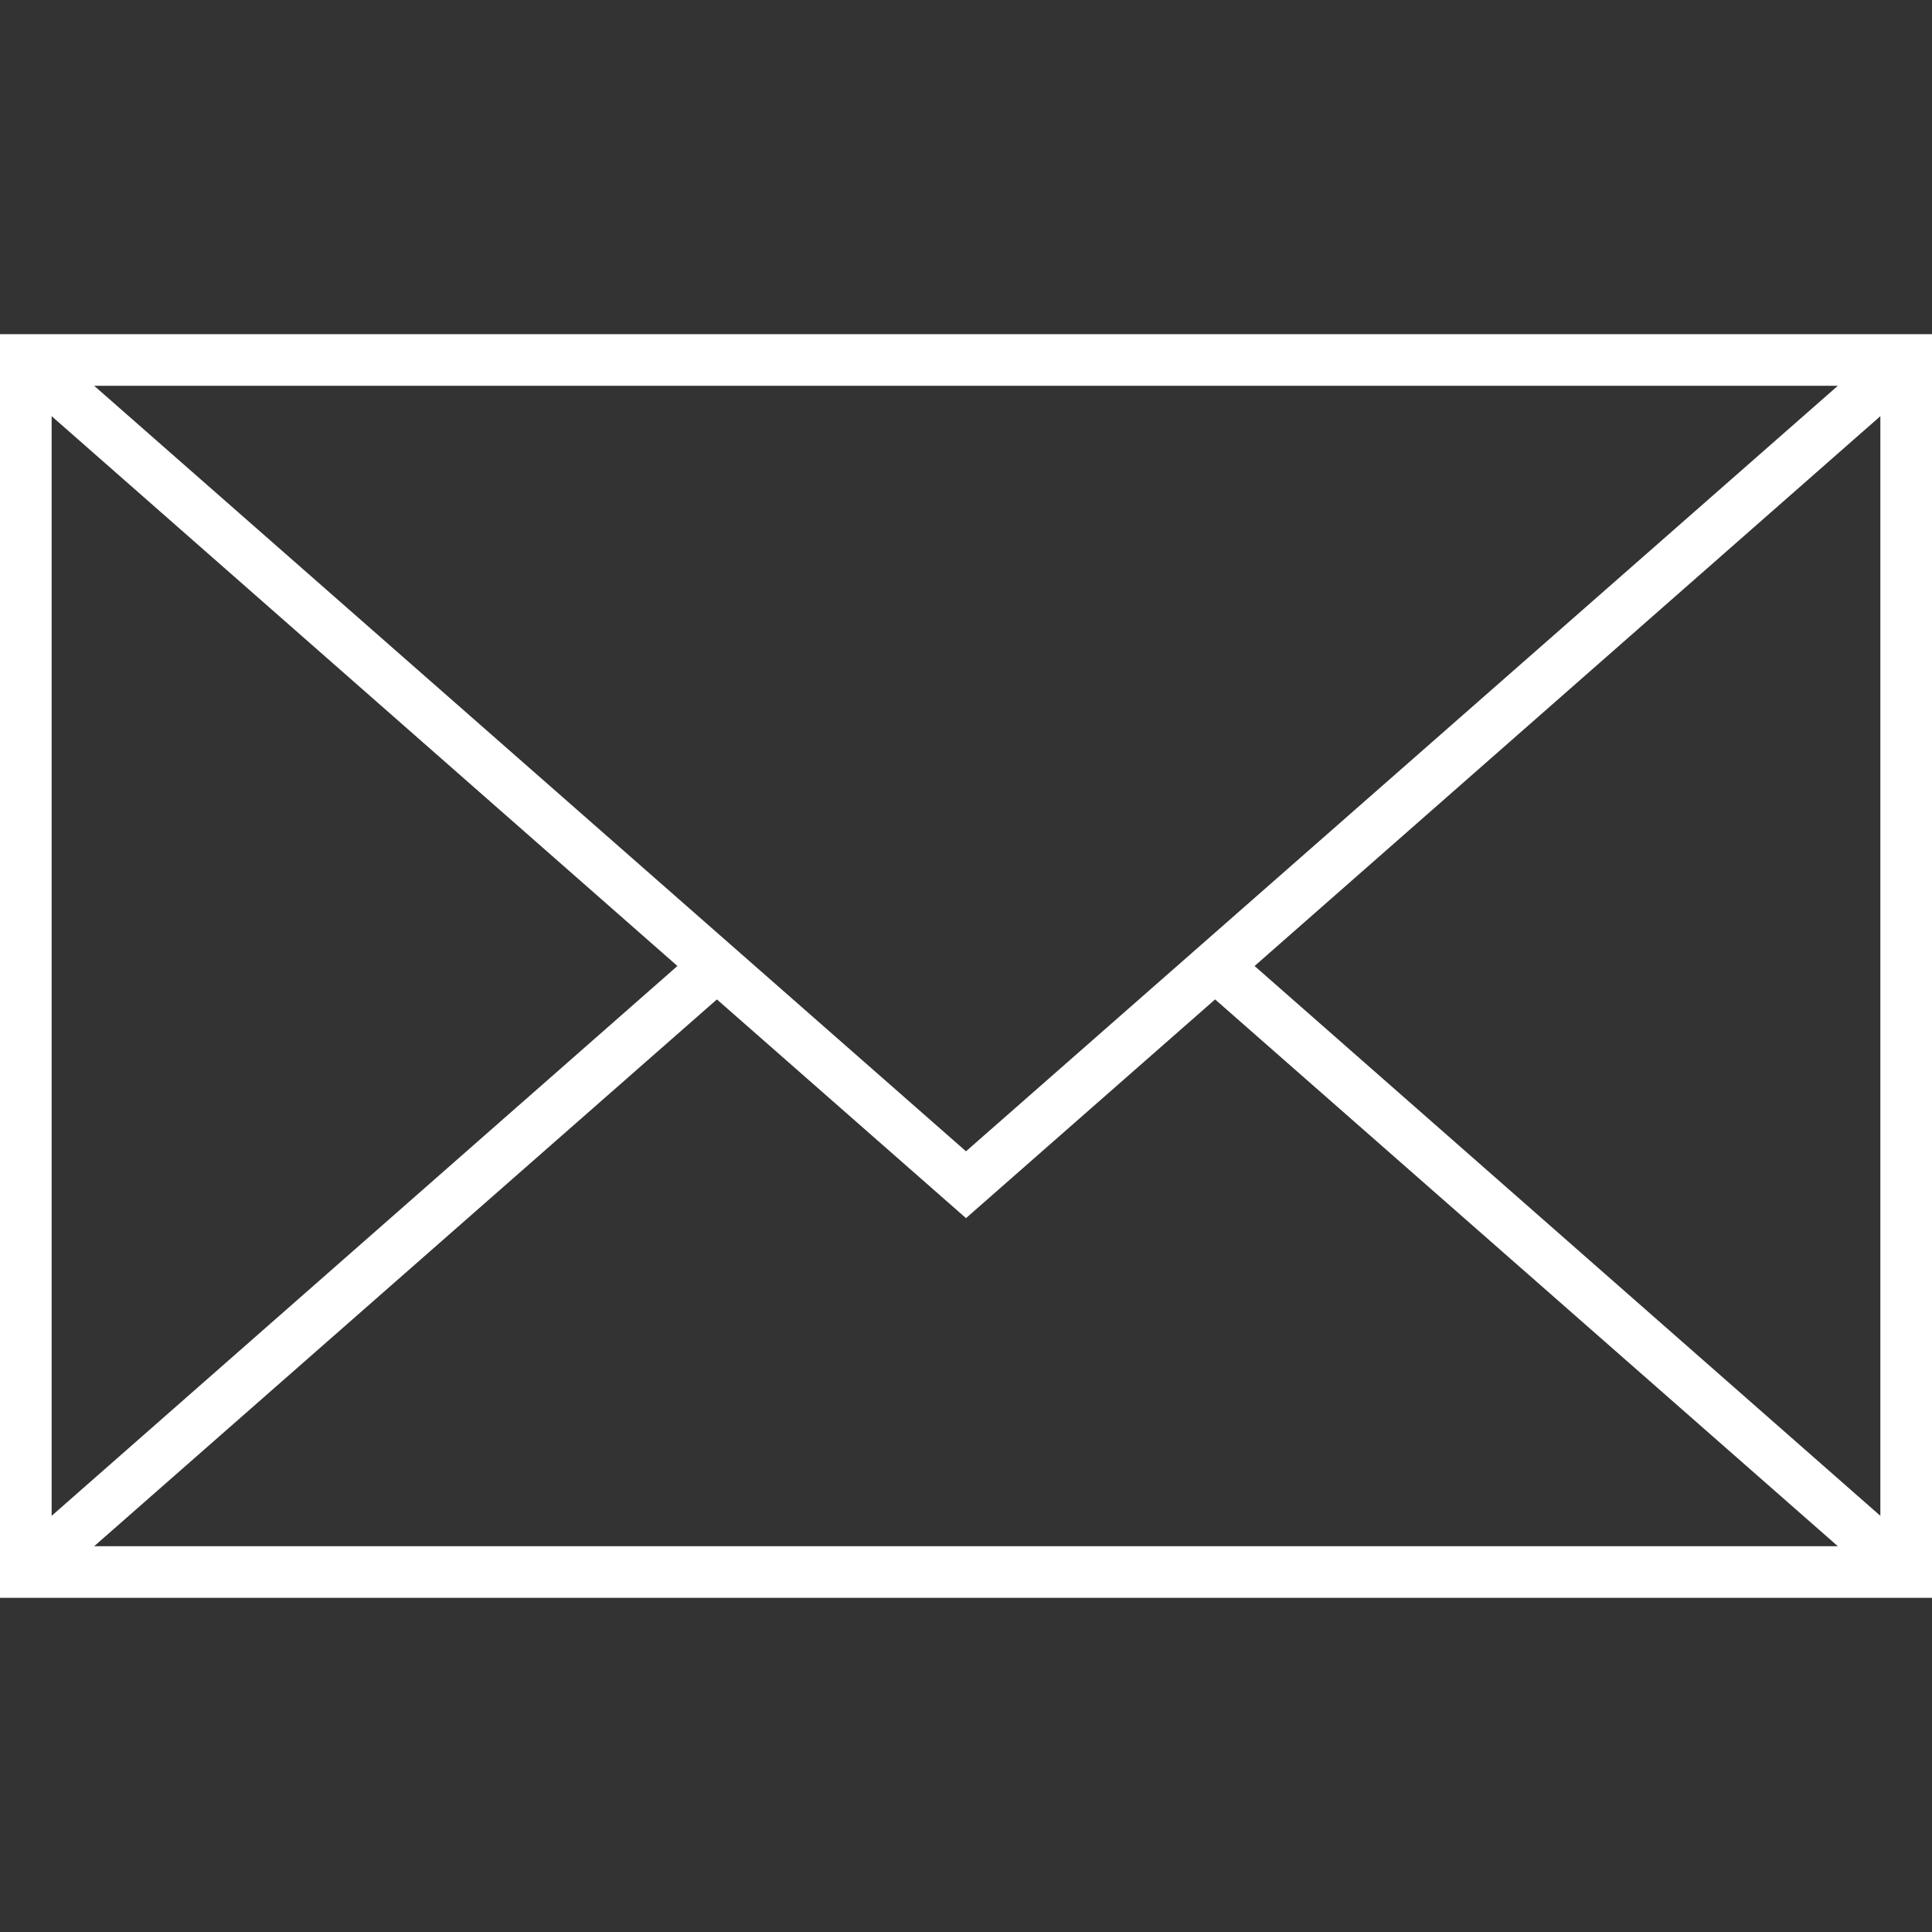 <?xml version="1.0" encoding="utf-8"?>
<!-- Generator: Adobe Illustrator 23.1.1, SVG Export Plug-In . SVG Version: 6.00 Build 0)  -->
<svg version="1.1" id="Ebene_1" xmlns="http://www.w3.org/2000/svg" xmlns:xlink="http://www.w3.org/1999/xlink" x="0px" y="0px"
	 viewBox="0 0 63.6 63.6" style="enable-background:new 0 0 63.6 63.6;" xml:space="preserve">
<rect x="0" y="0" width="63.6" height="63.6" fill="#333333" stroke="none"/>
<style type="text/css">
	.st0{fill:#FFFFFF;}
</style>
<path class="st0" d="M0,11v41.6h63.6V11H0z M60.5,12.7L31.8,37.9L3.1,12.7H60.5z M1.7,13.7l20.6,18.1L1.7,49.9V13.7z M3.1,50.9
	l20.5-18l8.2,7.2l8.2-7.2l20.5,18C60.5,50.9,3.1,50.9,3.1,50.9z M61.9,49.9L41.3,31.8l20.6-18.1V49.9z"/>
</svg>
